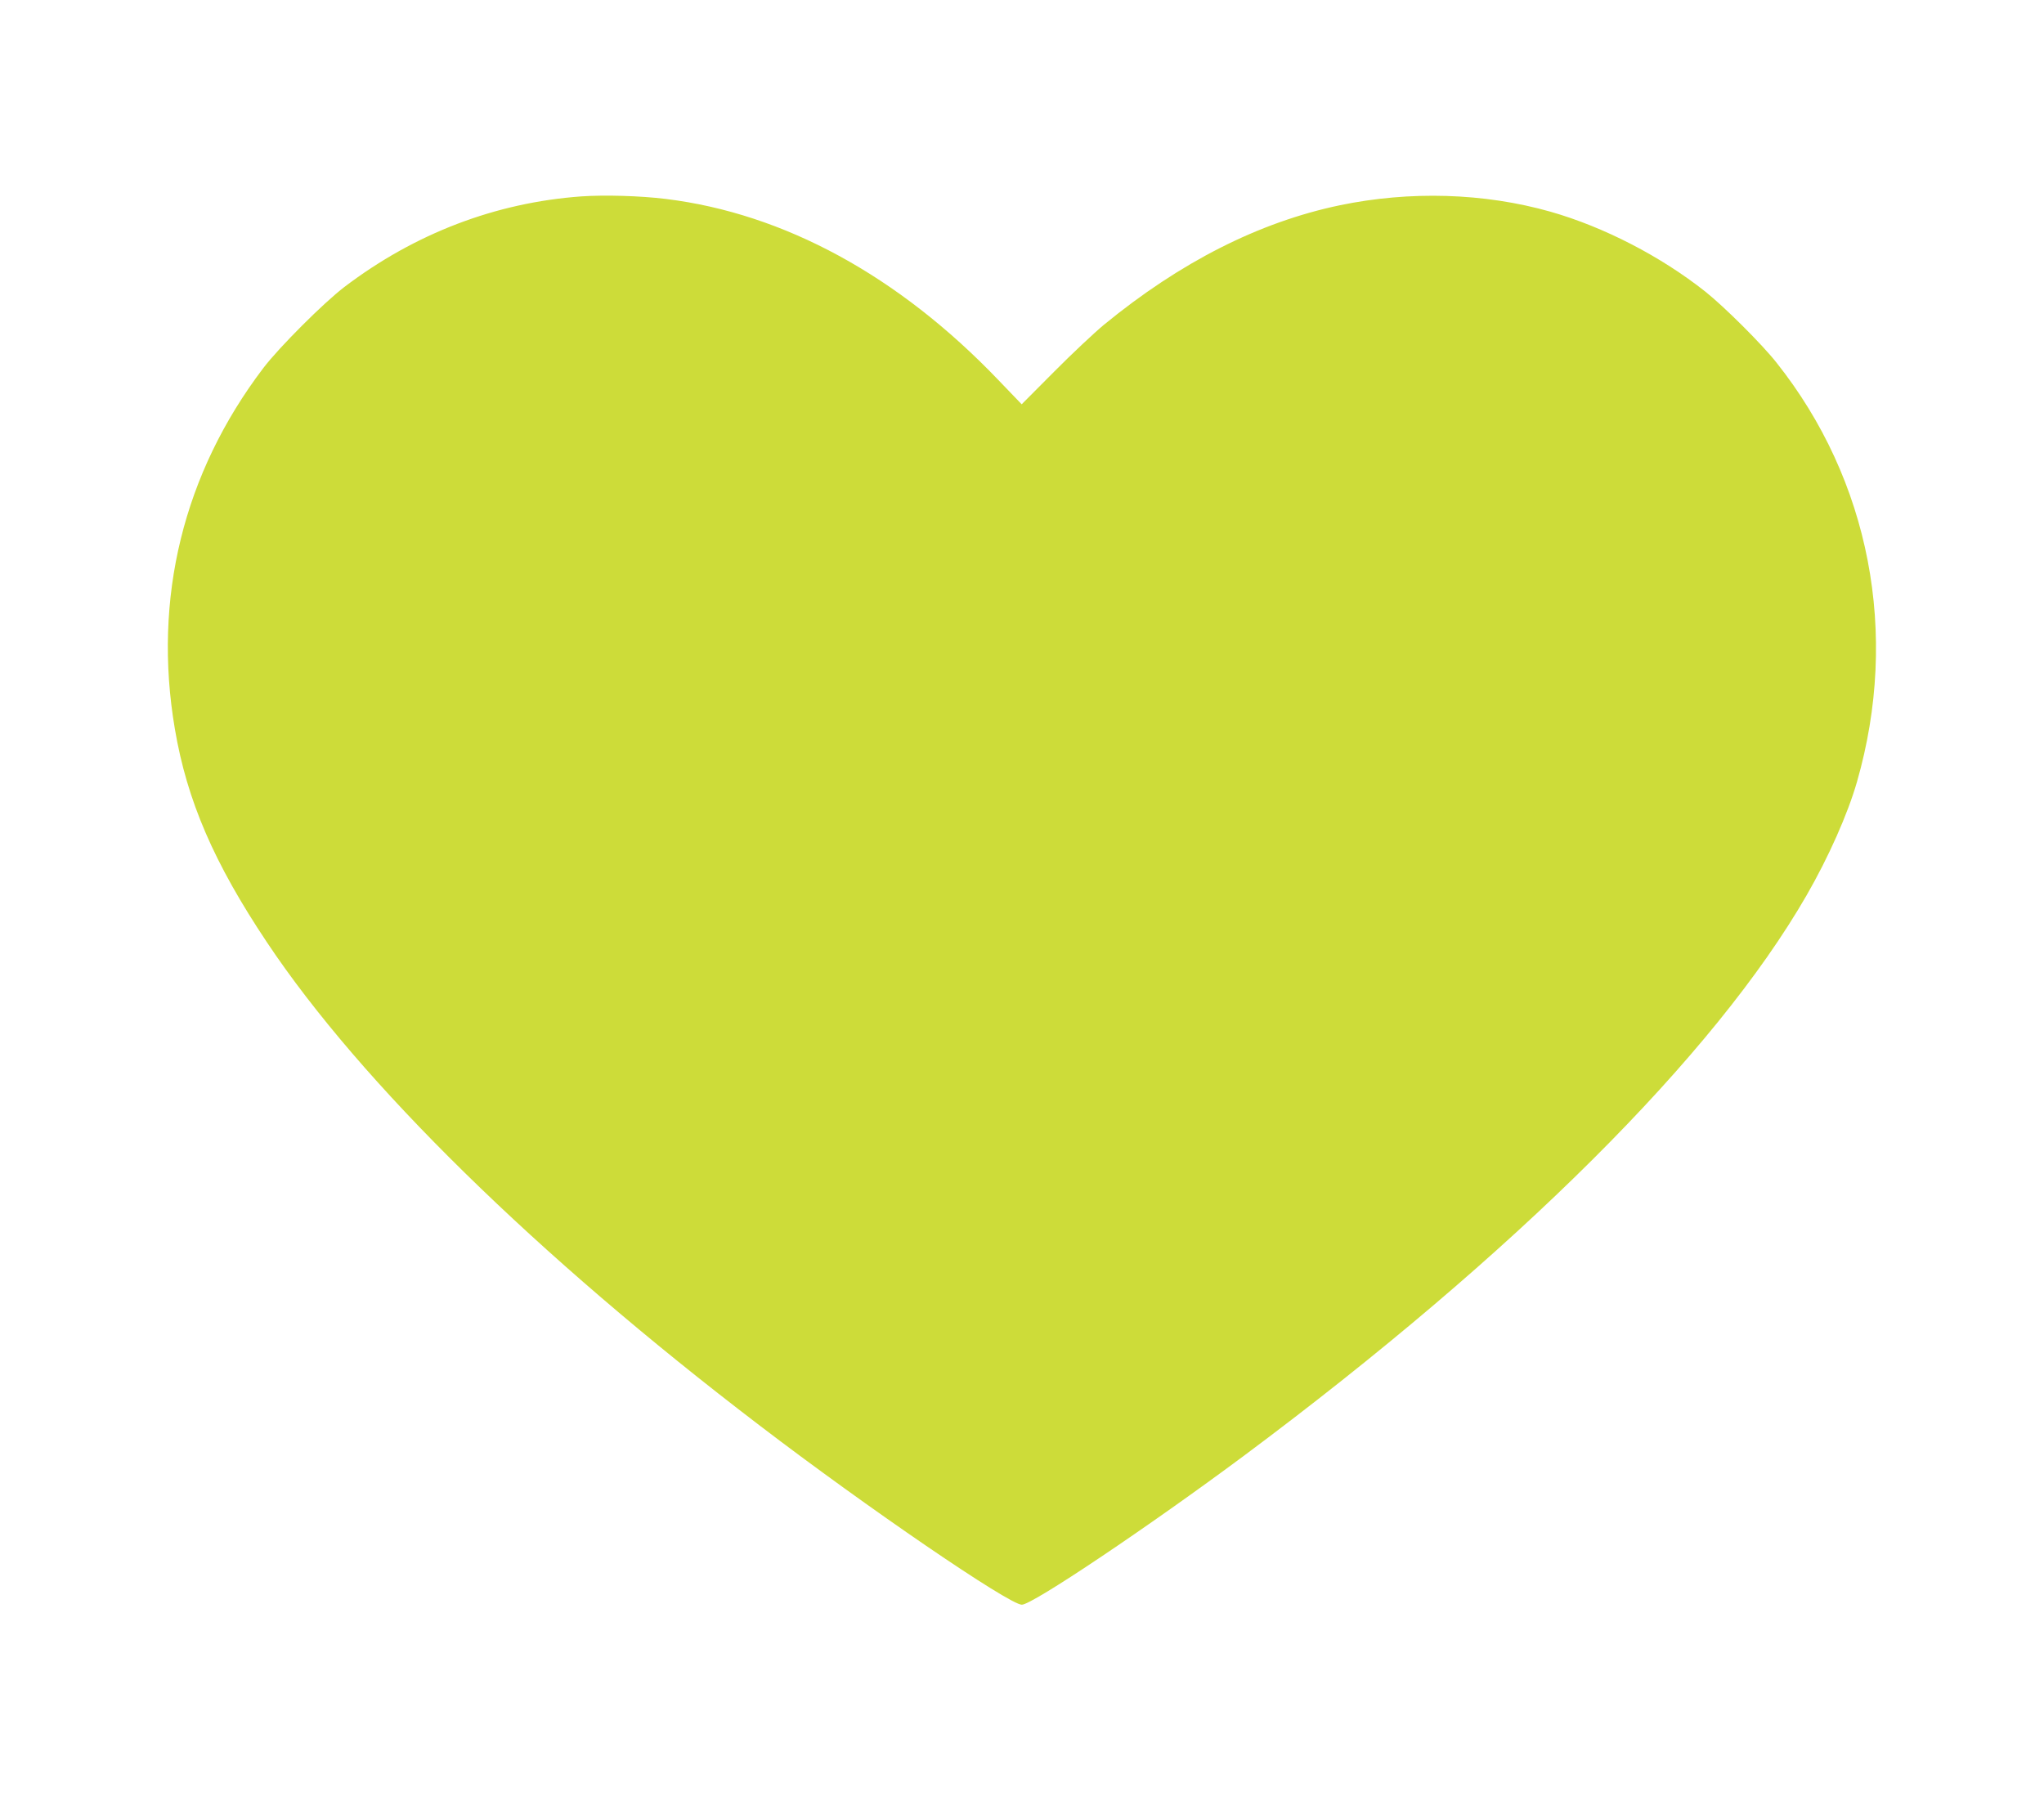 <?xml version="1.0" standalone="no"?>
<!DOCTYPE svg PUBLIC "-//W3C//DTD SVG 20010904//EN"
 "http://www.w3.org/TR/2001/REC-SVG-20010904/DTD/svg10.dtd">
<svg version="1.0" xmlns="http://www.w3.org/2000/svg"
 width="1280pt" height="1128pt" viewBox="0 0 1280 1128"
 preserveAspectRatio="xMidYMid meet">
<g transform="translate(0,1128) scale(0.1,-0.1)"
fill="#cddc39" stroke="none">
<path d="M3640 10050 c-537 -39 -1042 -232 -1483 -567 -130 -99 -410 -379
-508 -508 -501 -660 -693 -1443 -554 -2260 76 -449 245 -840 577 -1337 587
-880 1688 -1960 3083 -3024 675 -516 1565 -1124 1644 -1124 66 0 794 489 1391
933 1700 1267 2948 2510 3524 3511 137 238 257 508 315 710 266 927 81 1889
-505 2626 -90 114 -326 349 -444 443 -279 221 -634 405 -970 501 -416 118
-881 132 -1322 40 -505 -106 -997 -356 -1475 -748 -59 -49 -200 -181 -312
-294 l-203 -204 -146 152 c-625 653 -1342 1043 -2082 1134 -162 20 -385 26
-530 16z"/>
</g>
</svg>
